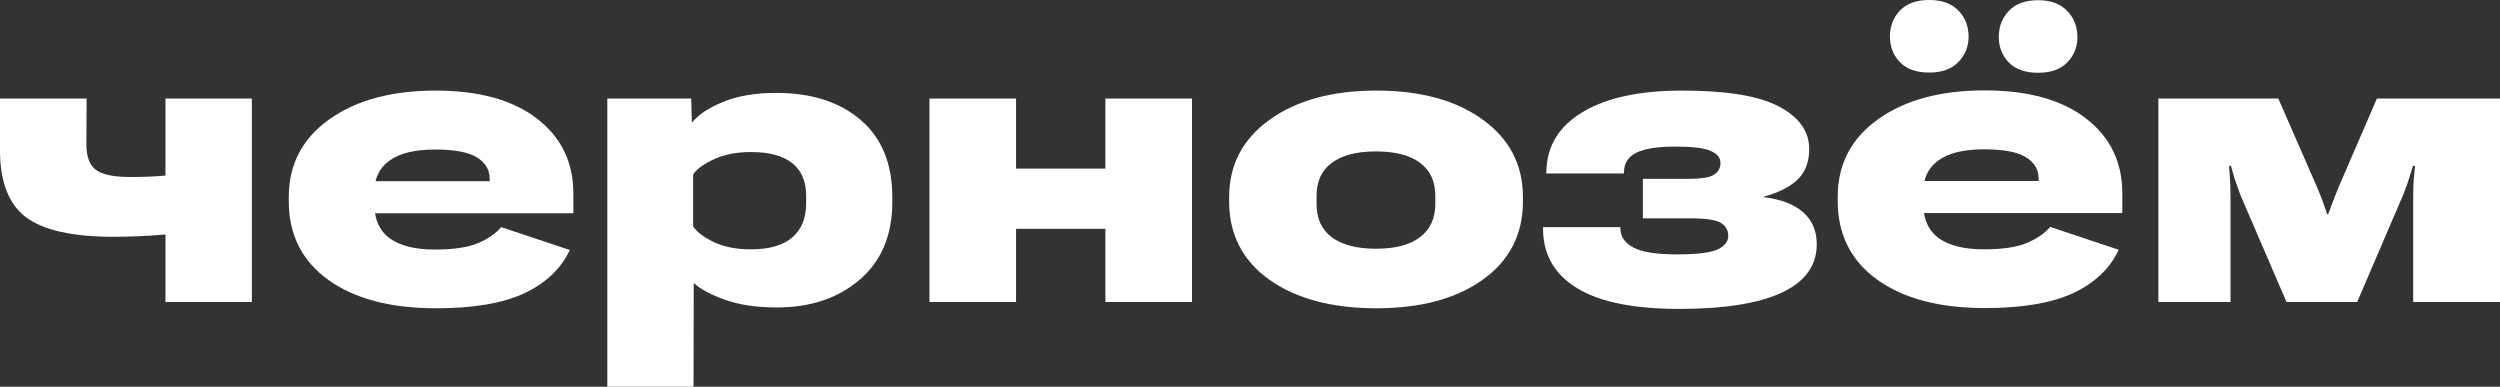 <?xml version="1.0" encoding="UTF-8"?> <svg xmlns="http://www.w3.org/2000/svg" viewBox="0 0 443.046 68.533" fill="none"><rect x="0" y="0" width="443.046" height="68.533" fill="#333333" stroke="none"/><path d="M336.68 1.895C335.515 3.134 334.933 4.67 334.933 6.504C334.933 8.263 335.515 9.762 336.68 11.001C337.869 12.24 339.604 12.859 341.883 12.859C344.136 12.859 345.858 12.24 347.048 11.001C348.262 9.762 348.869 8.263 348.869 6.504C348.869 4.646 348.262 3.097 347.048 1.858C345.858 0.619 344.136 0 341.883 0C339.604 0 337.869 0.632 336.68 1.895Z" fill="white"></path><path d="M356.006 1.933C354.817 3.171 354.222 4.72 354.222 6.578C354.222 8.313 354.804 9.799 355.969 11.038C357.158 12.277 358.905 12.896 361.209 12.896C363.438 12.896 365.147 12.289 366.336 11.075C367.551 9.836 368.158 8.337 368.158 6.578C368.158 4.72 367.551 3.171 366.336 1.933C365.122 0.669 363.413 0.037 361.209 0.037C358.93 0.037 357.195 0.669 356.006 1.933Z" fill="white"></path><path fill-rule="evenodd" clip-rule="evenodd" d="M325.677 34.898V35.604C325.677 41.551 328.019 46.209 332.702 49.578C337.385 52.923 343.742 54.596 351.768 54.596C358.407 54.596 363.635 53.704 367.451 51.92C371.266 50.111 373.943 47.559 375.48 44.264L363.328 40.213C362.361 41.352 360.974 42.306 359.165 43.074C357.355 43.818 354.829 44.189 351.583 44.189C348.115 44.189 345.451 43.533 343.592 42.22C342.145 41.165 341.27 39.678 340.965 37.76H376.112V34.266C376.112 28.716 373.968 24.294 369.682 20.998C365.394 17.678 359.399 16.018 351.693 16.018C343.889 16.018 337.597 17.728 332.814 21.147C328.056 24.541 325.677 29.125 325.677 34.898ZM341.053 32.073H361.284V31.627C361.284 30.067 360.539 28.815 359.052 27.874C357.565 26.932 355.076 26.462 351.583 26.462C348.015 26.462 345.326 27.118 343.517 28.431C342.235 29.357 341.413 30.571 341.053 32.073Z" fill="white"></path><path d="M382.504 17.468V53.518H395.288V35.01C395.288 33.523 395.25 32.358 395.178 31.516C395.103 30.674 395.053 29.967 395.028 29.398H395.363C395.535 30.067 395.748 30.81 395.995 31.627C396.267 32.445 396.602 33.387 396.997 34.452L405.211 53.518H417.735L425.914 34.452C426.459 33.065 426.828 32.024 427.028 31.33C427.251 30.636 427.448 29.992 427.623 29.398H427.993C427.92 30.042 427.845 30.785 427.77 31.627C427.695 32.47 427.66 33.647 427.66 35.158V53.518H443.046V17.468H421.231L414.354 33.374C413.809 34.786 413.425 35.778 413.202 36.348C412.98 36.917 412.78 37.45 412.607 37.946H412.385C412.26 37.45 412.088 36.917 411.865 36.348C411.665 35.753 411.283 34.762 410.713 33.374L403.761 17.468H382.504Z" fill="white"></path><path d="M297.84 54.744C289.764 54.769 283.707 53.58 279.669 51.176C275.628 48.773 273.561 45.342 273.462 40.882V40.25H287.138L287.175 40.659C287.225 42.021 288.005 43.099 289.517 43.892C291.053 44.685 293.592 45.081 297.136 45.081C300.679 45.081 303.083 44.796 304.345 44.227C305.634 43.632 306.279 42.814 306.279 41.774C306.279 40.807 305.844 40.052 304.977 39.507C304.135 38.962 302.276 38.689 299.402 38.689H291.151V31.702H298.957C301.409 31.702 303.008 31.454 303.75 30.958C304.52 30.463 304.902 29.769 304.902 28.877C304.902 27.961 304.332 27.254 303.193 26.759C302.078 26.239 299.972 25.979 296.876 25.979C293.752 25.979 291.461 26.338 289.999 27.056C288.562 27.775 287.832 28.89 287.807 30.401L287.77 30.736H274.019L274.056 30.141C274.204 25.731 276.373 22.287 280.561 19.809C284.746 17.307 290.606 16.055 298.138 16.055C306.019 16.055 311.729 16.997 315.272 18.88C318.841 20.763 320.625 23.278 320.625 26.424C320.625 28.679 319.943 30.475 318.581 31.813C317.216 33.126 315.197 34.142 312.521 34.861V34.935C315.595 35.307 317.936 36.199 319.545 37.611C321.157 39.024 321.962 40.919 321.962 43.297C321.962 47.039 319.93 49.876 315.867 51.808C311.804 53.741 305.794 54.72 297.84 54.744Z" fill="white"></path><path fill-rule="evenodd" clip-rule="evenodd" d="M217.825 34.972V35.679C217.825 41.551 220.204 46.184 224.961 49.578C229.743 52.948 236.061 54.633 243.915 54.633C251.744 54.633 258.026 52.948 262.756 49.578C267.514 46.184 269.893 41.551 269.893 35.679V34.972C269.893 29.224 267.527 24.64 262.794 21.221C258.064 17.777 251.769 16.055 243.915 16.055C236.085 16.055 229.78 17.777 224.998 21.221C220.216 24.64 217.825 29.224 217.825 34.972ZM233.323 36.199V34.675C233.323 32.123 234.227 30.178 236.036 28.84C237.869 27.502 240.471 26.833 243.841 26.833C247.235 26.833 249.837 27.502 251.644 28.84C253.453 30.178 254.358 32.123 254.358 34.675V36.162C254.358 38.714 253.453 40.671 251.644 42.034C249.861 43.397 247.26 44.078 243.841 44.078C240.471 44.078 237.869 43.409 236.036 42.071C234.227 40.708 233.323 38.751 233.323 36.199Z" fill="white"></path><path d="M164.716 17.468H180.065V29.881H195.898V17.468H211.247V53.518H195.898V40.547H180.065V53.518H164.716V17.468Z" fill="white"></path><path fill-rule="evenodd" clip-rule="evenodd" d="M107.63 17.468V68.532H122.905L122.942 50.136C124.057 51.201 125.891 52.192 128.443 53.109C130.995 54.026 134.079 54.484 137.697 54.484C143.668 54.484 148.562 52.836 152.377 49.541C156.218 46.246 158.138 41.65 158.138 35.753V35.01C158.138 29.038 156.267 24.455 152.526 21.258C148.784 18.062 143.804 16.464 137.585 16.464C133.844 16.464 130.698 16.997 128.145 18.062C125.593 19.103 123.772 20.305 122.682 21.667H122.608L122.496 17.468H107.63ZM126.473 42.888C124.64 41.997 123.425 41.068 122.831 40.101V30.922C123.475 29.955 124.714 29.051 126.547 28.208C128.381 27.366 130.549 26.945 133.051 26.945C136.371 26.945 138.837 27.614 140.447 28.952C142.058 30.265 142.863 32.173 142.863 34.675V36.05C142.863 38.652 142.045 40.659 140.41 42.071C138.775 43.483 136.322 44.189 133.051 44.189C130.499 44.189 128.306 43.756 126.473 42.888Z" fill="white"></path><path fill-rule="evenodd" clip-rule="evenodd" d="M51.176 35.641V34.935C51.176 29.162 53.555 24.579 58.312 21.184C63.094 17.765 69.387 16.055 77.192 16.055C84.898 16.055 90.894 17.715 95.18 21.035C99.466 24.331 101.609 28.754 101.609 34.303V37.797H66.463C66.768 39.715 67.644 41.202 69.09 42.257C70.948 43.57 73.612 44.227 77.08 44.227C80.326 44.227 82.854 43.855 84.662 43.112C86.471 42.343 87.859 41.39 88.825 40.25L100.978 44.301C99.441 47.596 96.766 50.148 92.95 51.957C89.134 53.741 83.907 54.633 77.266 54.633C69.239 54.633 62.884 52.96 58.201 49.615C53.518 46.246 51.176 41.588 51.176 35.641ZM66.551 32.111H86.781V31.665C86.781 30.104 86.037 28.852 84.551 27.911C83.064 26.97 80.574 26.499 77.08 26.499C73.513 26.499 70.824 27.155 69.016 28.468C67.734 29.394 66.912 30.609 66.551 32.111Z" fill="white"></path><path d="M16.947 30.067C15.832 29.175 15.287 27.663 15.312 25.532L15.349 17.468H0V26.647C0 32.222 1.536 36.174 4.608 38.503C7.706 40.807 12.859 41.959 20.069 41.959C23.092 41.959 26.053 41.835 28.952 41.588C29.076 41.576 29.2 41.564 29.323 41.552V53.518H44.635V17.468H29.323V31.11C27.577 31.282 25.496 31.367 23.08 31.367C20.106 31.367 18.062 30.934 16.947 30.067Z" fill="white"></path></svg> 